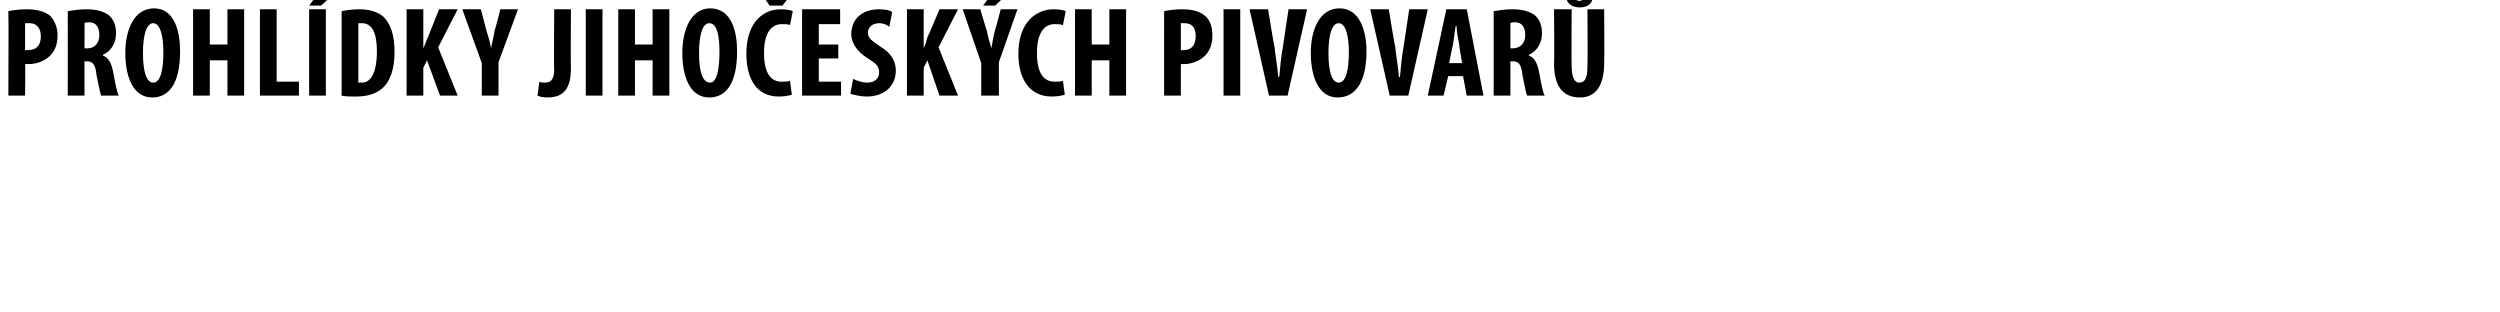 <?xml version="1.0" standalone="no"?><!DOCTYPE svg PUBLIC "-//W3C//DTD SVG 1.1//EN" "http://www.w3.org/Graphics/SVG/1.1/DTD/svg11.dtd"><svg xmlns="http://www.w3.org/2000/svg" version="1.1" width="269.3px" height="33.6px" viewBox="0 0 269.3 33.6"><desc>prohl dky jiho esk ch pivovar</desc><defs/><g id="Polygon145272"><path d="m.9 1.2c.5-.1 1.2-.2 1.9-.2c1.1 0 2 .2 2.6.7c.5.5.8 1.3.8 2.1c0 1-.3 1.7-.8 2.2c-.6.6-1.5.9-2.3.9h-.4c.05-.01 0 3.4 0 3.4H.9s.04-9.11 0-9.1zm1.8 4.2h.3c1 0 1.4-.6 1.4-1.5c0-.8-.4-1.4-1.2-1.4h-.5v2.9zm4.6-4.2c.6-.1 1.3-.2 2-.2c1 0 1.9.2 2.5.7c.5.5.7 1.1.7 1.9c0 1-.5 1.9-1.4 2.3v.1c.6.2.9.8 1.1 1.8c.2 1.1.4 2.2.6 2.5h-1.9c-.1-.2-.3-1.2-.5-2.2c-.1-1.1-.4-1.5-1-1.5c0 .04-.3 0-.3 0v3.7H7.3s.01-9.11 0-9.1zm1.8 4s.35.04.4 0c.7 0 1.2-.6 1.2-1.4c0-.8-.3-1.4-1.1-1.4c-.2 0-.4 0-.5.1c.02-.03 0 2.7 0 2.7zm10.3.3c0 3.5-1.2 5-3 5c-2.1 0-2.9-2.3-2.9-4.8c0-2.6 1-4.8 3.1-4.8c2.2 0 2.8 2.5 2.8 4.6zm-4 .2c0 2.1.4 3.2 1.1 3.2c.8 0 1.1-1.4 1.1-3.3c0-1.6-.3-3.1-1.1-3.1c-.7 0-1.1 1.2-1.1 3.2zM22.6 1v3.8h1.9V1h1.8v9.3h-1.8V6.5h-1.9v3.8h-1.8V1h1.8zM28 1h1.8v7.8h2.4v1.5H28V1zm7.1 0v9.3h-1.8V1h1.8zm1.2-2L34.6.6h-1.3L34.5-1h1.8zm.5 2.2c.5-.1 1.2-.2 1.9-.2c1.2 0 2 .3 2.6.8c.8.8 1.2 2 1.2 3.8c0 1.9-.5 3.2-1.3 3.9c-.7.6-1.6.9-2.9.9c-.5 0-1.1 0-1.5-.1V1.2zm1.8 7.7h.4c.8 0 1.6-.8 1.6-3.4c0-1.9-.5-3-1.6-3h-.4v6.4zM43.8 1h1.8v4.2s.03.03 0 0c.2-.4.3-.8.5-1.2l1.2-3h2l-2.1 4.1l2.1 5.2h-1.9L46 6.5l-.4.8v3h-1.8V1zm8.1 9.3V6.8L49.8 1h2l.6 2.3c.2.6.4 1.3.5 1.9c.1-.6.3-1.3.4-2c.04.03.6-2.2.6-2.2h1.9l-2.1 5.7v3.6h-1.8zM59.7 1h1.8s-.04 6.38 0 6.4c0 2.7-1.3 3.1-2.6 3.1c-.4 0-.8-.1-1-.2l.2-1.5c.2.1.4.1.6.1c.5 0 1-.2 1-1.4c-.05-.03 0-6.5 0-6.5zm5.2 0v9.3h-1.8V1h1.8zm3.5 0v3.8h1.9V1h1.8v9.3h-1.8V6.5h-1.9v3.8h-1.8V1h1.8zm11 4.5c0 3.5-1.2 5-3 5c-2.1 0-2.9-2.3-2.9-4.8c0-2.6 1-4.8 3-4.8c2.3 0 2.9 2.5 2.9 4.6zm-4.1.2c0 2.1.4 3.2 1.2 3.2c.7 0 1-1.4 1-3.3c0-1.6-.2-3.1-1.1-3.1c-.7 0-1.1 1.2-1.1 3.2zm10 4.5c-.3.1-.8.2-1.4.2c-2.4 0-3.5-1.9-3.5-4.6c0-3.5 1.9-4.8 3.7-4.8c.6 0 1.1.1 1.3.2l-.3 1.5c-.2-.1-.5-.1-.9-.1c-1 0-1.9.8-1.9 3.1c0 2.3.8 3.1 1.9 3.1c.3 0 .7 0 .9-.1l.2 1.5zM82.9.6L81.8-1h1.3l.5.8l.6-.8h1.3L84.3.6h-1.4zm7.4 5.7h-2.1v2.5h2.4v1.5h-4.2V1h4.1v1.6h-2.3v2.2h2.1v1.5zm1.6 2.2c.4.2 1 .4 1.5.4c.9 0 1.3-.5 1.3-1.1c0-.7-.4-1-1.2-1.5c-1.3-.8-1.8-1.8-1.8-2.6c0-1.5 1-2.7 3-2.7c.6 0 1.2.1 1.4.3l-.3 1.6c-.2-.2-.6-.4-1.1-.4c-.8 0-1.2.5-1.2 1c0 .6.3.8 1.3 1.5c1.2.7 1.7 1.6 1.7 2.6c0 1.7-1.3 2.8-3.1 2.8c-.7 0-1.5-.2-1.8-.3l.3-1.6zM97.7 1h1.8v4.2s0 .03 0 0c.2-.4.3-.8.4-1.2c.04.03 1.3-3 1.3-3h2l-2.1 4.1l2.1 5.2h-2l-1.3-3.8l-.4.8v3h-1.8V1zm8 9.3V6.8l-2-5.8h1.9s.66 2.27.7 2.3c.1.6.3 1.3.5 1.9c.1-.6.2-1.3.4-2c.01.03.6-2.2.6-2.2h1.8l-2 5.7v3.6h-1.9zM108.9-1L107.2.6h-1.3l1.2-1.6h1.8zm5.8 11.2c-.3.1-.8.2-1.4.2c-2.4 0-3.6-1.9-3.6-4.6c0-3.5 2-4.8 3.8-4.8c.6 0 1.1.1 1.3.2l-.3 1.5c-.3-.1-.5-.1-.9-.1c-1 0-1.9.8-1.9 3.1c0 2.3.8 3.1 1.9 3.1c.3 0 .7 0 .9-.1l.2 1.5zm2.9-9.2v3.8h1.9V1h1.8v9.3h-1.8V6.5h-1.9v3.8h-1.8V1h1.8zm7.8.2c.5-.1 1.2-.2 1.9-.2c1.1 0 1.9.2 2.5.7c.6.5.8 1.3.8 2.1c0 1-.3 1.7-.8 2.2c-.6.6-1.5.9-2.2.9h-.4v3.4h-1.8s-.01-9.11 0-9.1zm1.8 4.2h.3c.9 0 1.3-.6 1.3-1.5c0-.8-.3-1.4-1.2-1.4h-.4v2.9zm6.4-4.4v9.3h-1.8V1h1.8zm3.1 9.3L134.6 1h2s.65 4.07.7 4.1c.1 1 .3 2.1.4 3.2h.1c.1-1.1.2-2.2.4-3.3l.6-4h2l-2.1 9.3h-2zm10.5-4.8c0 3.5-1.3 5-3.1 5c-2.1 0-2.9-2.3-2.9-4.8c0-2.6 1-4.8 3.1-4.8c2.2 0 2.9 2.5 2.9 4.6zm-4.1.2c0 2.1.4 3.2 1.1 3.2c.8 0 1.1-1.4 1.1-3.3c0-1.6-.3-3.1-1.1-3.1c-.7 0-1.1 1.2-1.1 3.2zm6.6 4.6L147.6 1h2s.66 4.07.7 4.1c.1 1 .3 2.1.4 3.2h.1c.1-1.1.2-2.2.4-3.3l.6-4h2l-2.1 9.3h-2zm6.3-2.1l-.5 2.1h-1.7l2-9.3h2.2l1.8 9.3H158l-.4-2.1H156zm1.5-1.4s-.34-1.93-.3-1.9c-.1-.6-.3-1.5-.3-2.1h-.1c-.1.6-.2 1.5-.3 2.1c-.02-.03-.4 1.9-.4 1.9h1.4zm3.4-5.6c.6-.1 1.3-.2 2-.2c1 0 1.9.2 2.5.7c.5.5.7 1.1.7 1.9c0 1-.5 1.9-1.4 2.3v.1c.6.2.9.8 1.1 1.8c.2 1.1.4 2.2.6 2.5h-1.9c-.1-.2-.3-1.2-.5-2.2c-.1-1.1-.4-1.5-1-1.5c-.01.04-.3 0-.3 0v3.7h-1.8V1.2zm1.8 4s.34.04.3 0c.8 0 1.3-.6 1.3-1.4c0-.8-.3-1.4-1.1-1.4c-.2 0-.4 0-.5.1v2.7zm6.6-4.2s-.04 6.09 0 6.1c0 1.4.4 1.8.8 1.8c.6 0 .9-.4.9-1.8c.04-.01 0-6.1 0-6.1h1.8s.04 5.78 0 5.8c0 2.4-.9 3.7-2.6 3.7c-2 0-2.8-1.4-2.8-3.7c.05-.01 0-5.8 0-5.8h1.9zm2.3-1.5c0 .7-.4 1.3-1.4 1.3c-1.1 0-1.5-.6-1.5-1.3c0-.6.5-1.3 1.5-1.3c1 0 1.4.6 1.4 1.3zm-2 0c0 .3.2.6.5.6c.4 0 .6-.3.6-.6c0-.3-.2-.6-.6-.6c-.3 0-.5.3-.5.6z" stroke="none" fill="#000"/></g></svg>